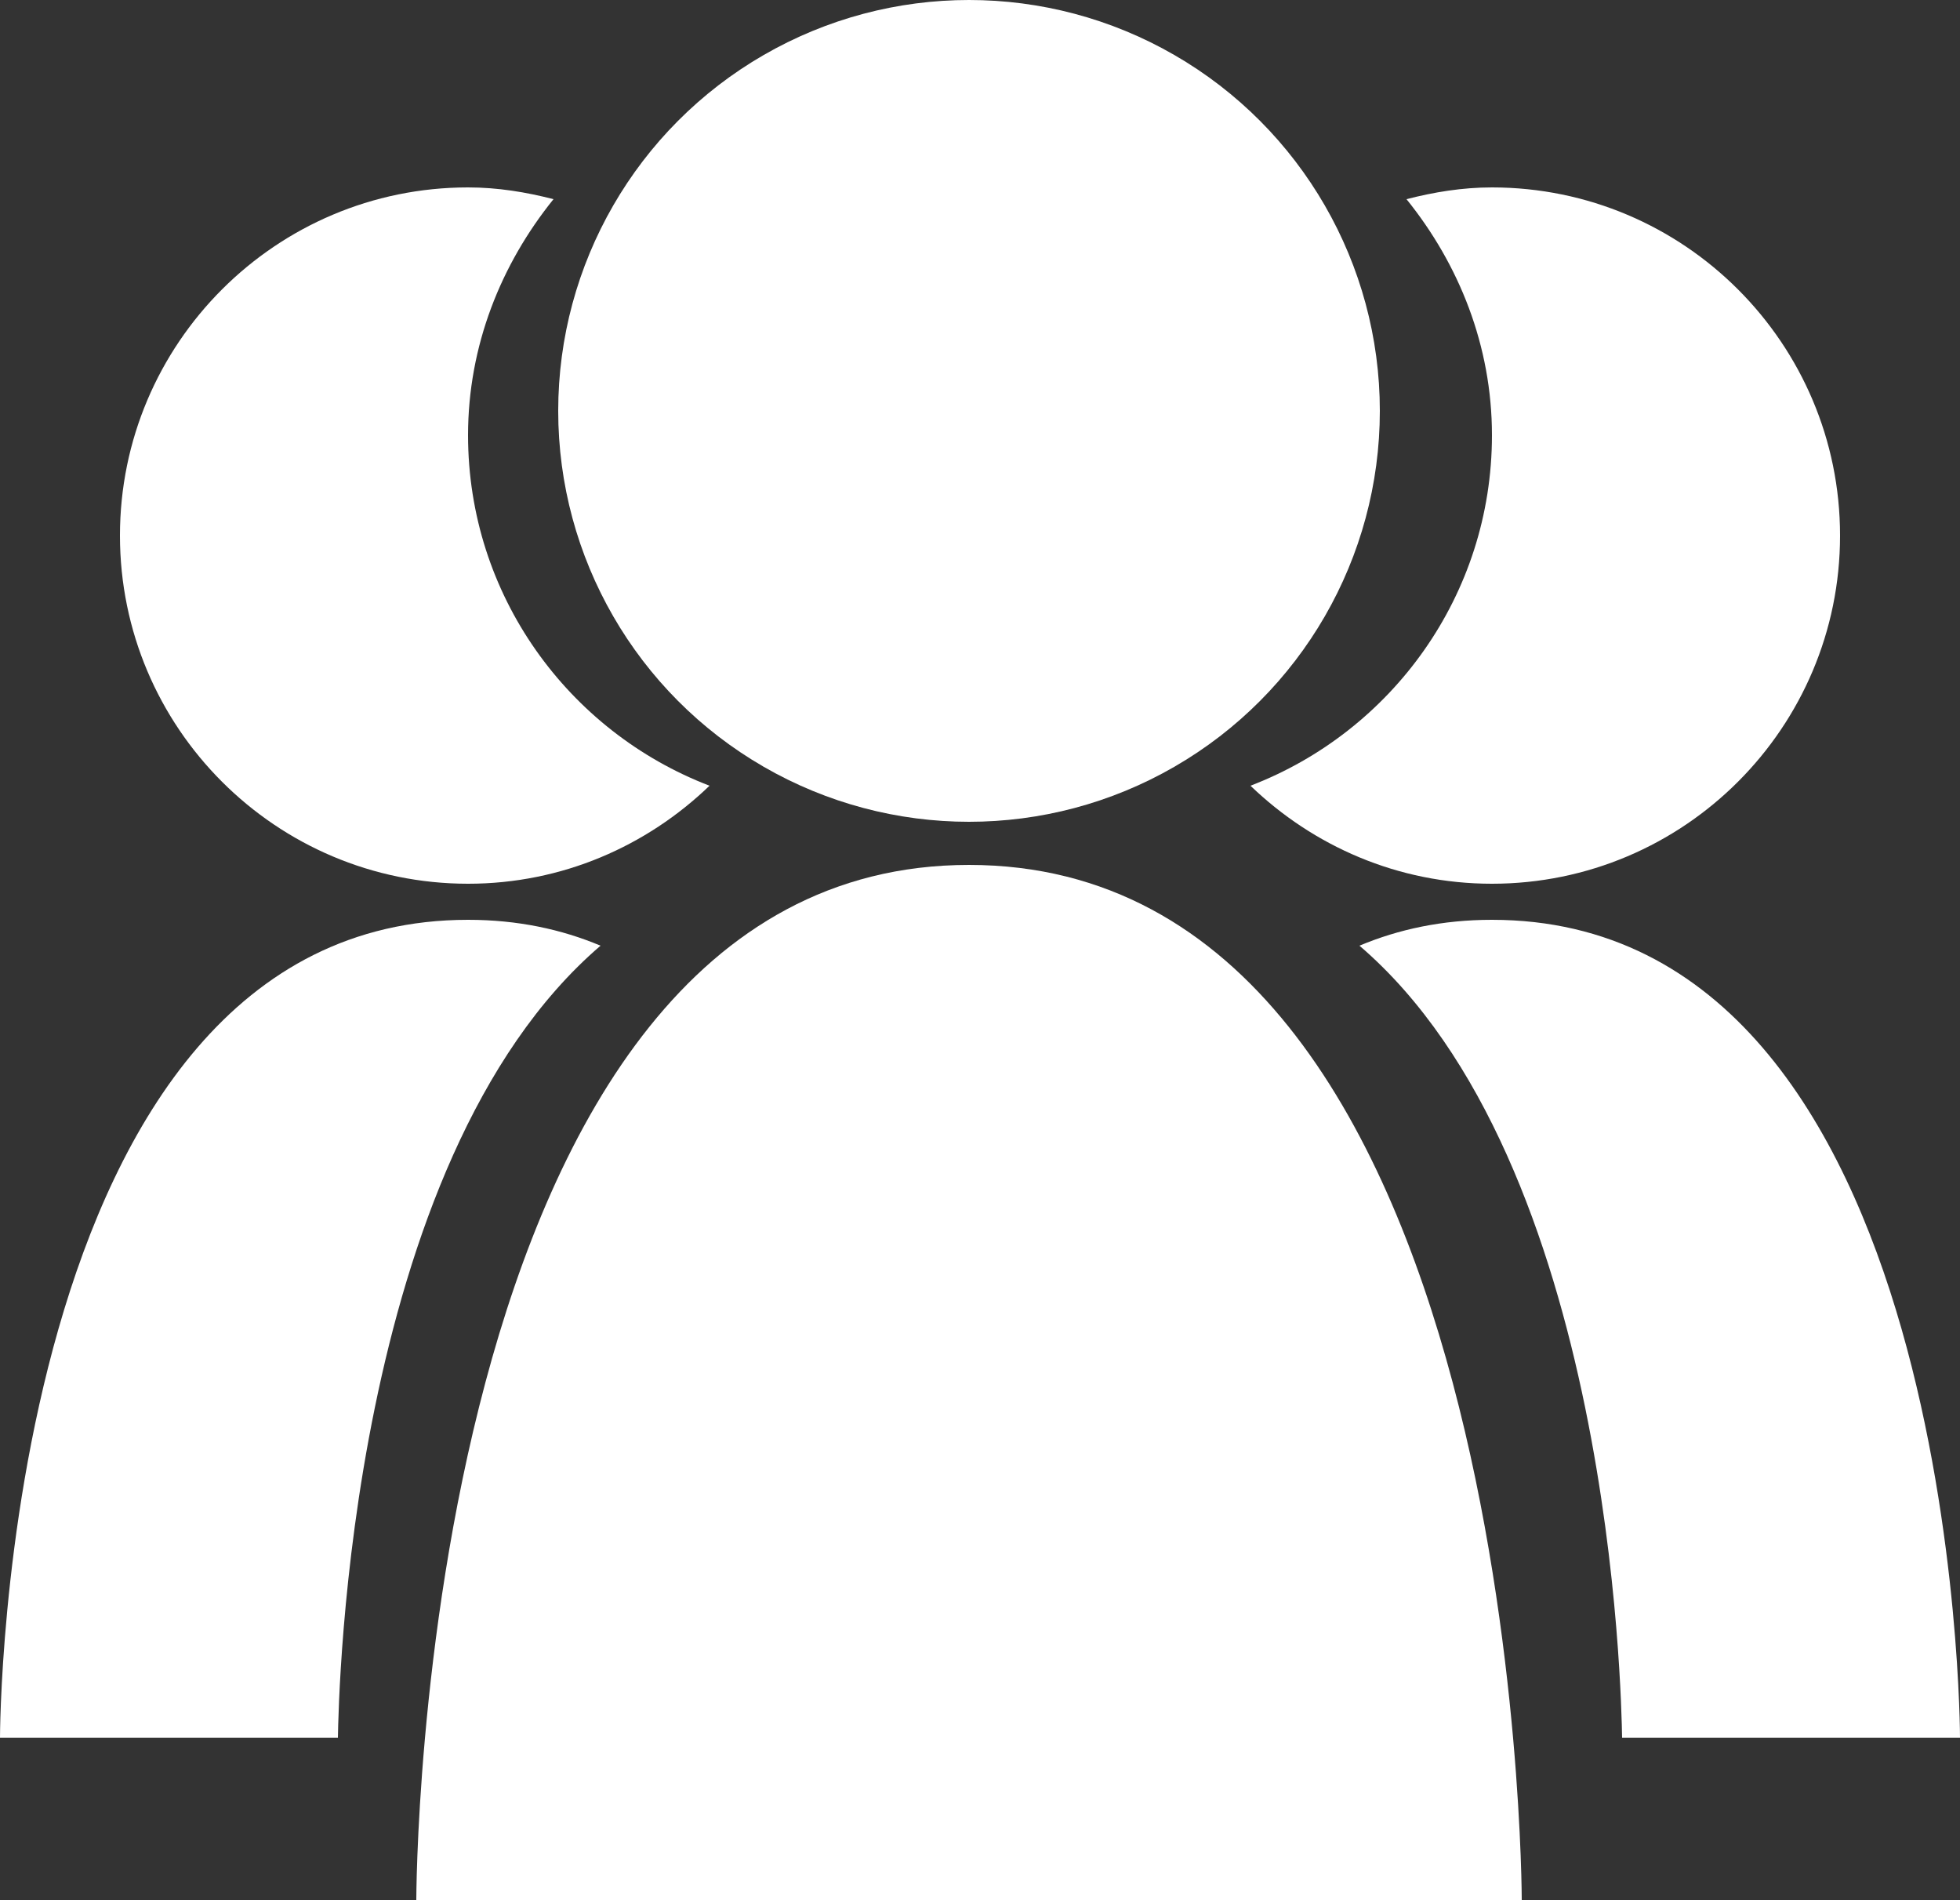 <?xml version="1.0" encoding="UTF-8"?>
<svg id="Layer_2" data-name="Layer 2" xmlns="http://www.w3.org/2000/svg" viewBox="0 0 25 24.23">
  <rect x="0" y="0" width="25" height="24.23" fill="#333333" stroke="none"/>
  <defs>
    <style>
      .cls-1 {
        fill: #fff;
        stroke-width: 0px;
      }
    </style>
  </defs>
  <g id="Layer_1-2" data-name="Layer 1">
    <g>
      <circle class="cls-1" cx="12.36" cy="5.24" r="5.24"/>
      <path class="cls-1" d="M5.31,24.23h14.1s0-13.2-7.05-13.2-7.05,13.2-7.05,13.2Z"/>
      <path class="cls-1" d="M19.03,2.39c-.38,0-.74.06-1.09.15.67.83,1.09,1.87,1.09,3.01,0,2.04-1.28,3.78-3.08,4.47.8.77,1.88,1.25,3.08,1.25,2.45,0,4.44-1.99,4.44-4.44s-1.99-4.44-4.44-4.44Z"/>
      <path class="cls-1" d="M20.68,22.16h4.32s0-10.43-5.97-10.43c-.63,0-1.19.12-1.69.33,3.22,2.76,3.34,9.58,3.35,10.1Z"/>
      <path class="cls-1" d="M5.97,2.39c.38,0,.74.06,1.09.15-.67.83-1.09,1.87-1.09,3.01,0,2.04,1.28,3.78,3.08,4.47-.8.77-1.88,1.25-3.08,1.25-2.45,0-4.44-1.99-4.44-4.44S3.52,2.39,5.97,2.39Z"/>
      <path class="cls-1" d="M4.32,22.16H0s0-10.43,5.97-10.43c.63,0,1.19.12,1.69.33-3.22,2.76-3.34,9.58-3.35,10.1Z"/>
    </g>
  </g>
</svg>
